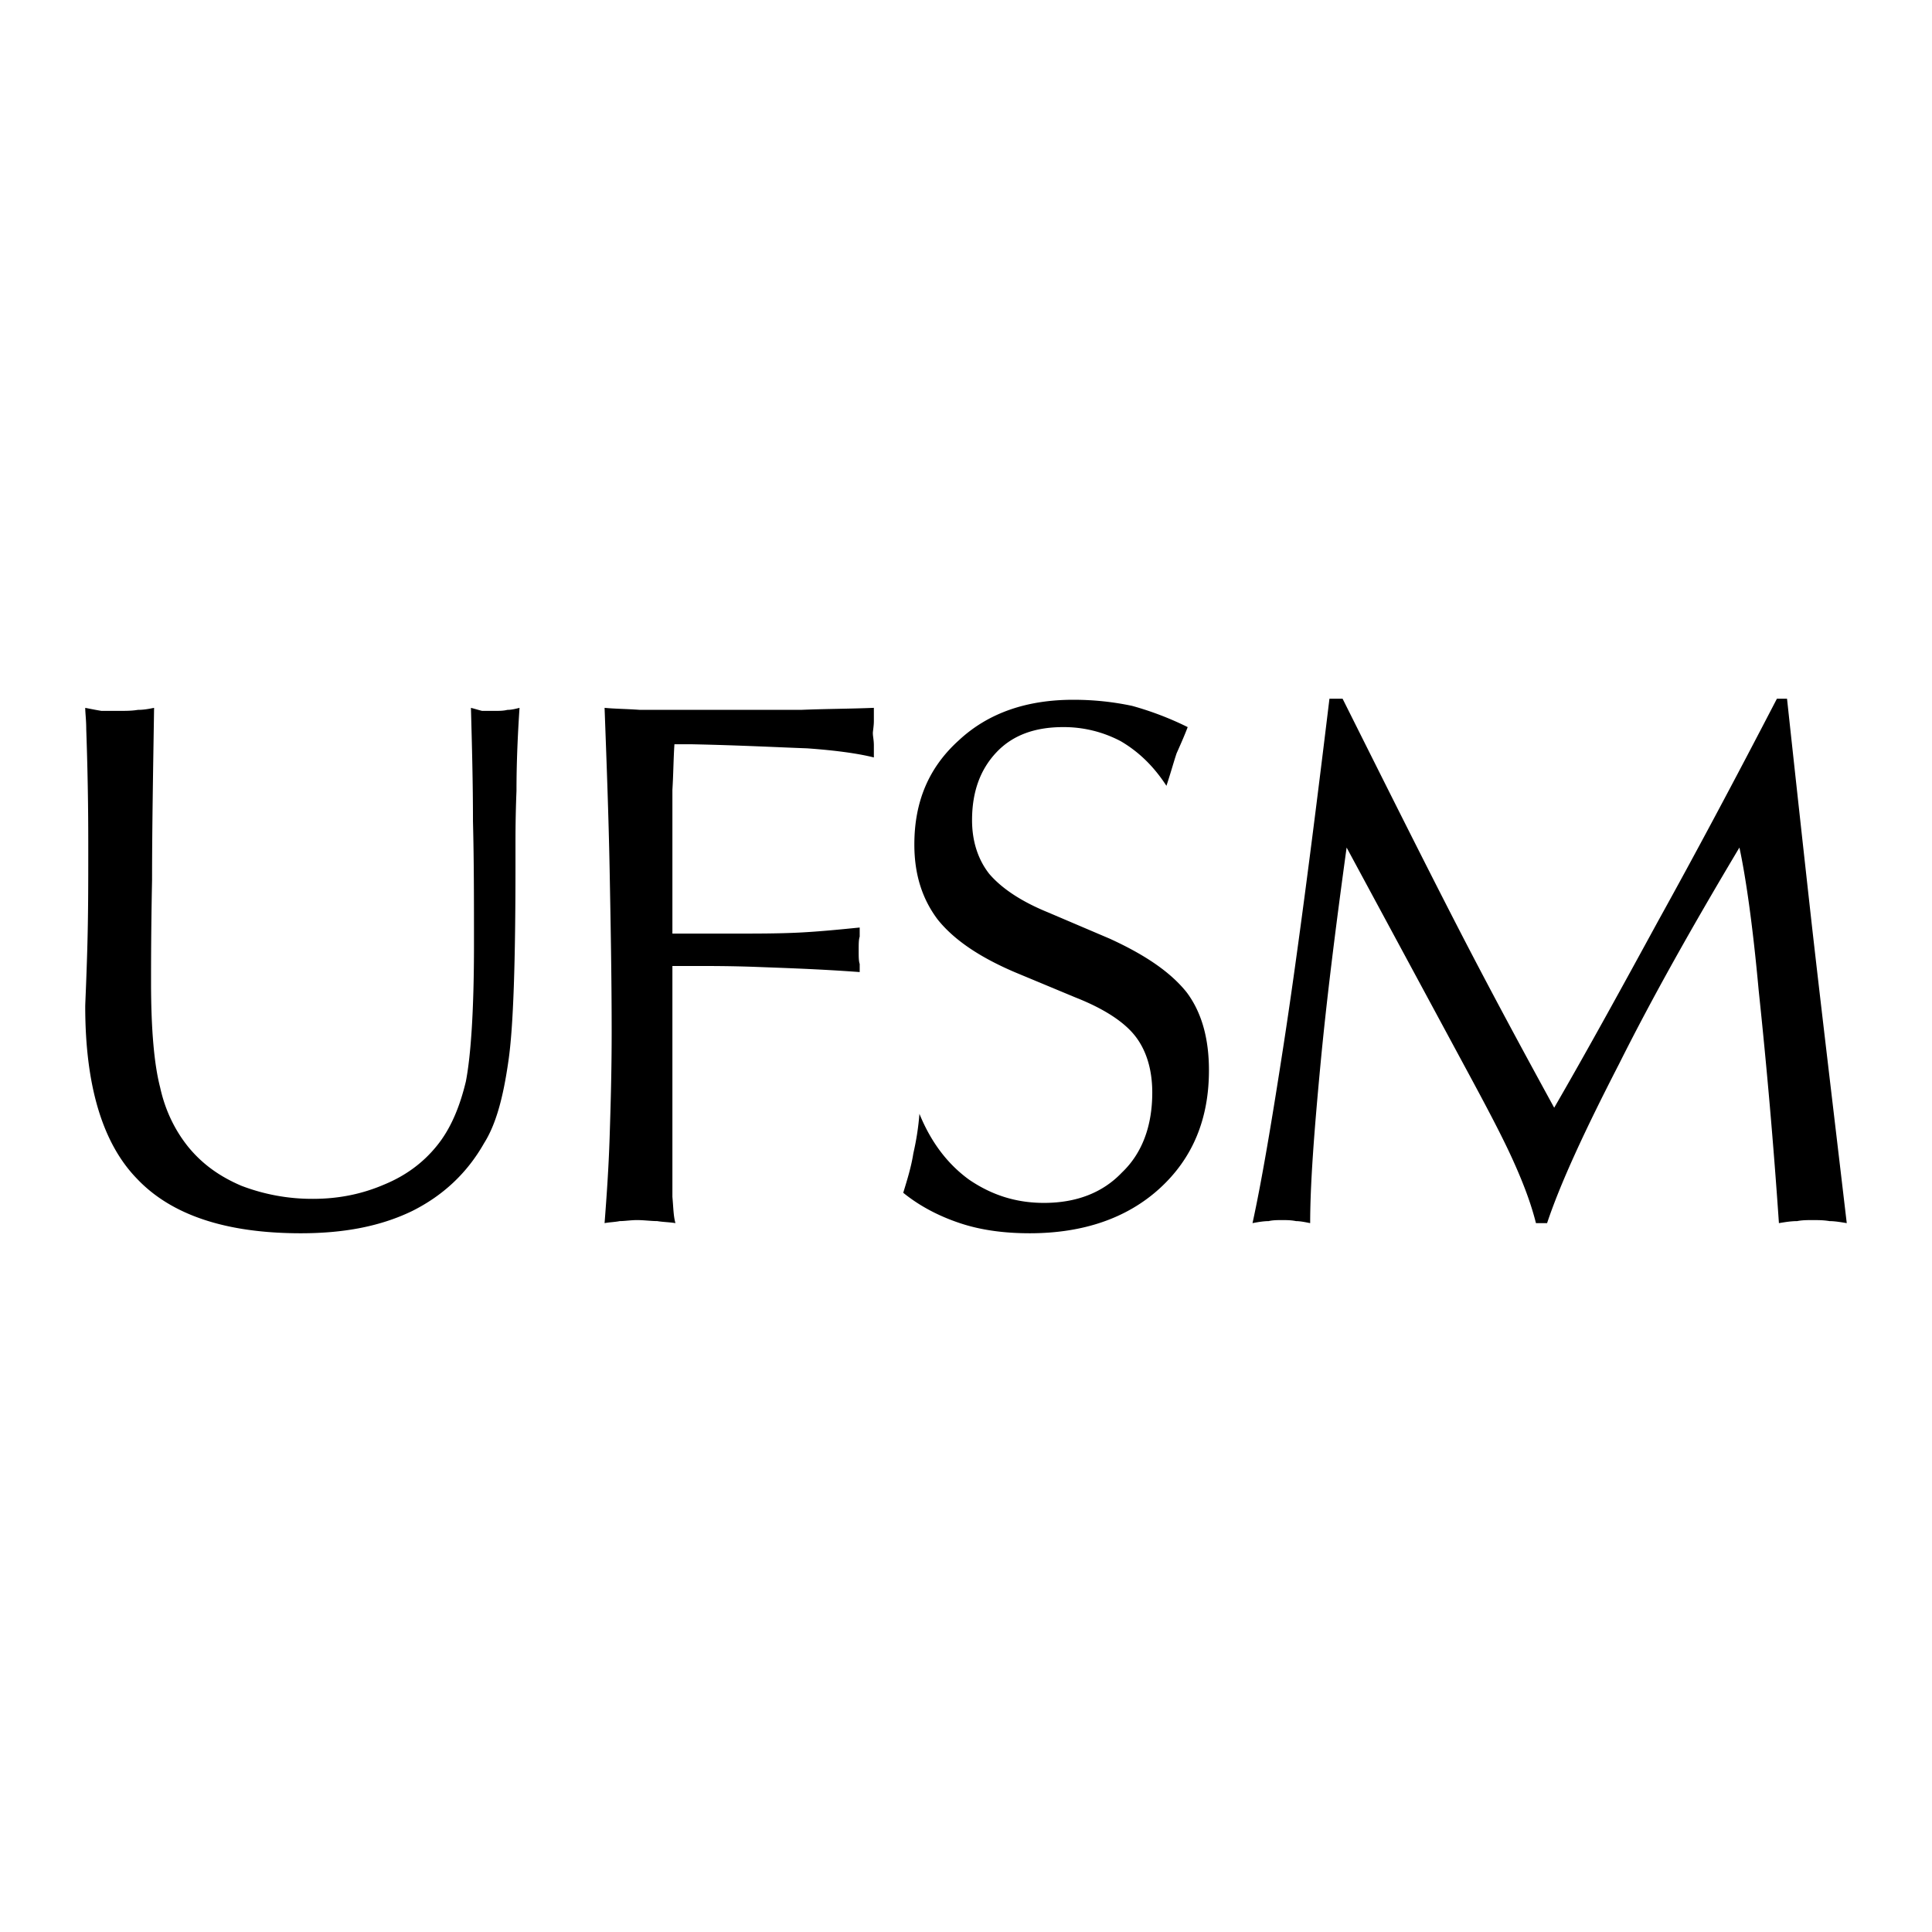 <svg xmlns="http://www.w3.org/2000/svg" width="2500" height="2500" viewBox="0 0 192.756 192.756"><g fill-rule="evenodd" clip-rule="evenodd"><path fill="#fff" d="M0 0h192.756v192.756H0V0z"/><path d="M8.504 70.622c.505.101 1.01.202 1.616.303h1.718c.707 0 1.312 0 1.919-.101.606 0 1.111-.102 1.616-.202-.101 6.464-.202 12.121-.202 17.171-.101 5.05-.101 8.484-.101 10.201 0 4.646.303 8.182.909 10.505.505 2.322 1.516 4.343 2.828 5.959 1.414 1.717 3.131 2.929 5.252 3.838a19.706 19.706 0 0 0 7.171 1.313c2.626 0 4.949-.505 7.07-1.414 2.222-.909 3.939-2.223 5.252-3.839 1.414-1.717 2.323-3.938 2.929-6.464.505-2.626.808-7.171.808-13.636 0-4.343 0-8.383-.101-12.322 0-3.838-.101-7.575-.202-11.312.404.101.707.202 1.111.303h1.212c.505 0 .909 0 1.312-.101.404 0 .809-.102 1.212-.202-.202 3.03-.303 5.757-.303 8.282-.101 2.525-.101 4.343-.101 5.454v1.919c0 9.595-.202 16.161-.707 19.594-.505 3.536-1.212 6.263-2.424 8.182-1.717 3.03-4.141 5.252-7.171 6.768-3.131 1.516-6.768 2.222-11.11 2.222-7.475 0-12.929-1.817-16.363-5.454-3.434-3.535-5.151-9.292-5.151-17.171 0-.303.101-2.222.202-5.656s.101-6.768.101-9.899c0-2.323 0-6.363-.202-12.12.001-.909-.1-1.616-.1-2.121zm51.815 51.411c.202-2.626.404-5.454.505-8.585.101-3.132.202-6.565.202-10.505 0-5.354-.101-10.808-.202-16.161-.102-5.354-.303-10.707-.505-16.161 1.01.101 2.121.101 3.535.202h16.06c2.424-.102 4.848-.102 7.272-.202v1.313c0 .505-.101 1.01-.101 1.212 0 .303.101.707.101 1.212v1.212c-1.616-.404-3.838-.707-6.667-.909-2.828-.101-6.666-.303-11.413-.404h-1.818c-.101 1.515-.101 2.93-.202 4.545v14.343h5.959c2.424 0 4.646 0 6.667-.101 2.02-.101 4.04-.303 6.06-.505v.909c-.101.303-.101.707-.101 1.414 0 .606 0 1.01.101 1.312v.809c-4.141-.304-7.475-.404-10.101-.506-2.626-.101-4.747-.101-6.464-.101h-2.121v23.029c.101 1.111.101 1.919.303 2.626-.606-.101-1.212-.101-1.818-.202-.606 0-1.313-.101-2.021-.101-.606 0-1.212.101-1.717.101-.504.104-1.008.104-1.514.204zm29.797-3.03c.404-1.312.808-2.626 1.01-3.938.303-1.313.505-2.627.606-3.939 1.111 2.728 2.727 4.949 4.949 6.565 2.221 1.515 4.647 2.322 7.475 2.322 3.23 0 5.857-1.01 7.777-3.029 2.02-1.919 3.029-4.646 3.029-7.979 0-2.323-.605-4.242-1.717-5.656s-3.131-2.728-5.959-3.839l-6.061-2.524c-3.535-1.515-6.061-3.232-7.677-5.252-1.515-2.02-2.323-4.444-2.323-7.475 0-4.242 1.414-7.676 4.444-10.403 2.929-2.727 6.767-4.04 11.413-4.04 2.021 0 3.939.202 5.859.606a31.316 31.316 0 0 1 5.555 2.121c-.303.808-.707 1.717-1.111 2.626-.303.909-.605 2.021-1.01 3.232-1.312-2.021-2.828-3.434-4.545-4.444a12.146 12.146 0 0 0-5.758-1.414c-2.828 0-5.051.808-6.666 2.525-1.615 1.717-2.424 3.939-2.424 6.767 0 2.121.606 3.939 1.717 5.353 1.213 1.414 3.131 2.727 5.857 3.838l6.162 2.626c3.535 1.616 6.061 3.333 7.676 5.353 1.516 2.021 2.223 4.646 2.223 7.777 0 4.849-1.615 8.788-4.949 11.817-3.232 2.93-7.576 4.444-12.928 4.444-2.525 0-4.85-.303-6.97-1.01-2.119-.707-4.038-1.717-5.654-3.03zm34.847 3.03c.908-4.141 1.918-10.101 3.131-17.979 1.211-7.879 2.727-19.292 4.545-34.342h1.312c4.445 8.888 8.283 16.565 11.615 23.029 3.334 6.464 6.566 12.423 9.496 17.777 3.332-5.757 6.768-12.02 10.402-18.686 3.637-6.565 7.576-13.938 11.818-22.12h1.01a6954.9 6954.9 0 0 0 2.424 22.12c.91 8.08 2.121 18.181 3.535 30.2-.605-.101-1.213-.202-1.717-.202-.605-.101-1.111-.101-1.717-.101-.506 0-1.01 0-1.516.101-.605 0-1.213.102-1.818.202a630.07 630.07 0 0 0-2.02-23.23c-.605-6.667-1.312-11.414-1.92-14.242-4.646 7.777-8.686 14.948-12.02 21.615-3.434 6.666-5.857 11.918-7.17 15.857h-1.111c-.506-2.021-1.314-4.141-2.424-6.565-1.111-2.424-2.729-5.454-4.748-9.191L134.353 84.56c-1.111 8.08-2.02 15.353-2.625 21.817-.607 6.464-1.012 11.716-1.012 15.655-.504-.101-1.01-.202-1.414-.202-.504-.101-.908-.101-1.414-.101-.402 0-.908 0-1.312.101-.502.001-1.109.103-1.613.203z"/></g></svg>